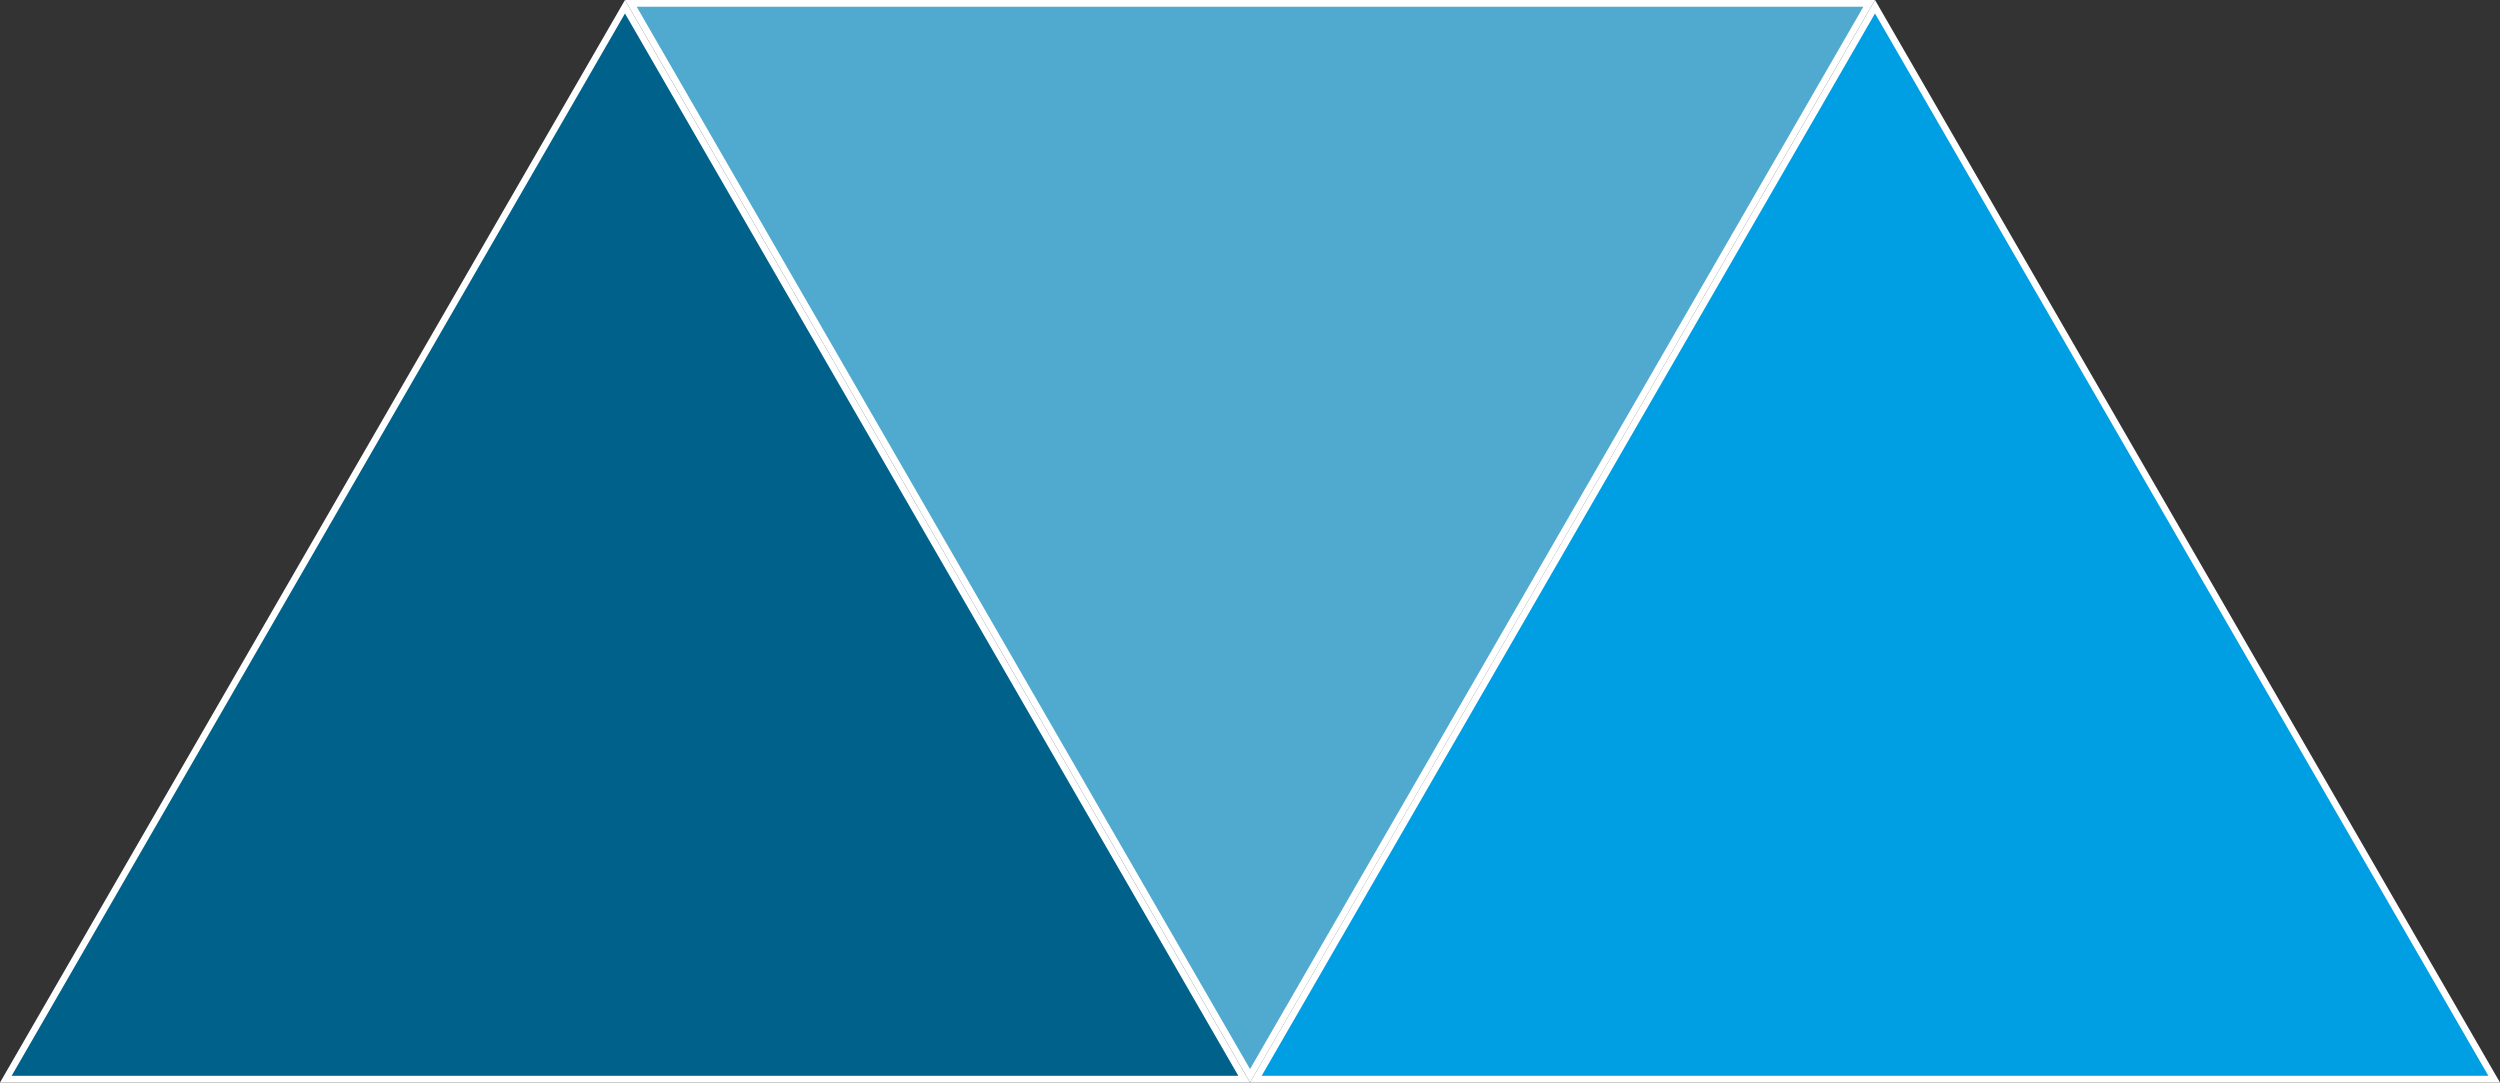 <?xml version="1.0" encoding="UTF-8"?>
<svg id="Ebene_2" data-name="Ebene 2" xmlns="http://www.w3.org/2000/svg" viewBox="0 0 371.81 161">
  <rect x="0" y="0" width="371.81" height="161" fill="#333333" stroke="none"/>
  <defs>
    <style>
      .cls-1 {
        fill: #50a9ce;
      }

      .cls-1, .cls-2, .cls-3, .cls-4 {
        stroke-width: 0px;
      }

      .cls-2 {
        fill: #009fe3;
      }

      .cls-3 {
        fill: #fff;
      }

      .cls-4 {
        fill: #00628b;
      }
    </style>
  </defs>
  <g id="Ebene_1-2" data-name="Ebene 1">
    <g>
      <polygon class="cls-1" points="93.82 .5 277.99 .5 185.91 160 93.82 .5"/>
      <path class="cls-3" d="m277.13,1l-45.61,79-45.61,79-45.61-79L94.69,1h182.44m1.73-1H92.95l46.48,80.5,46.48,80.5,46.48-80.5L278.86,0h0Z"/>
    </g>
    <g>
      <polygon class="cls-4" points=".87 160.5 92.95 1 185.04 160.5 .87 160.5"/>
      <path class="cls-3" d="m92.95,2l45.61,79,45.61,79H1.73l45.61-79L92.95,2m0-2l-46.48,80.5L0,161h185.91l-46.48-80.5L92.95,0h0Z"/>
    </g>
    <g>
      <polygon class="cls-2" points="186.77 160.5 278.86 1 370.95 160.5 186.77 160.5"/>
      <path class="cls-3" d="m278.86,2l45.61,79,45.61,79h-182.44l45.61-79L278.86,2m0-2l-46.48,80.5-46.48,80.5h185.91l-46.48-80.5L278.86,0h0Z"/>
    </g>
  </g>
</svg>